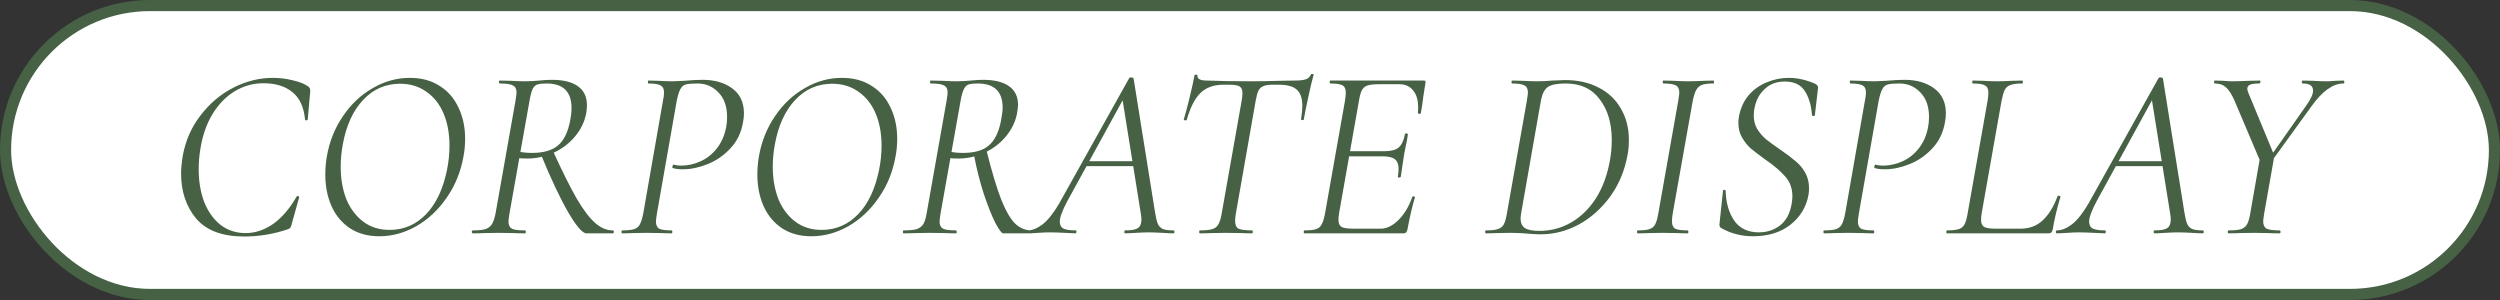 <?xml version="1.0" encoding="UTF-8"?> <svg xmlns="http://www.w3.org/2000/svg" width="225" height="27" viewBox="0 0 225 27" fill="none"><rect x="0" y="0" width="225" height="27" fill="#333333" stroke="none"/><rect x="0.5" y="0.5" width="224" height="26" rx="13" fill="white" stroke="#466144"></rect><path d="M21.974 21.286C20.023 21.286 18.586 20.751 17.662 19.68C16.753 18.595 16.298 17.238 16.298 15.61C16.298 15.155 16.349 14.62 16.452 14.004C16.701 12.64 17.237 11.43 18.058 10.374C18.879 9.303 19.862 8.475 21.006 7.888C22.165 7.301 23.345 7.008 24.548 7.008C25.164 7.008 25.765 7.081 26.352 7.228C26.939 7.36 27.401 7.543 27.738 7.778C27.826 7.851 27.877 7.917 27.892 7.976C27.921 8.035 27.929 8.145 27.914 8.306L27.694 10.748C27.679 10.807 27.635 10.836 27.562 10.836C27.489 10.836 27.452 10.807 27.452 10.748C27.349 9.633 26.968 8.812 26.308 8.284C25.663 7.756 24.797 7.492 23.712 7.492C22.773 7.492 21.908 7.734 21.116 8.218C20.324 8.702 19.657 9.391 19.114 10.286C18.586 11.166 18.227 12.2 18.036 13.388C17.933 13.989 17.882 14.605 17.882 15.236C17.882 16.336 18.051 17.326 18.388 18.206C18.74 19.071 19.231 19.753 19.862 20.252C20.507 20.736 21.255 20.978 22.106 20.978C22.957 20.978 23.778 20.707 24.57 20.164C25.362 19.607 26.073 18.778 26.704 17.678C26.733 17.649 26.755 17.634 26.77 17.634C26.814 17.634 26.851 17.649 26.88 17.678C26.924 17.707 26.939 17.737 26.924 17.766L26.264 20.12C26.22 20.311 26.176 20.435 26.132 20.494C26.088 20.553 26 20.604 25.868 20.648C24.592 21.073 23.294 21.286 21.974 21.286ZM34.139 21.264C33.127 21.264 32.254 21.029 31.521 20.56C30.787 20.076 30.23 19.416 29.849 18.58C29.467 17.729 29.277 16.776 29.277 15.72C29.277 15.192 29.321 14.657 29.409 14.114C29.643 12.75 30.127 11.533 30.861 10.462C31.594 9.377 32.489 8.533 33.545 7.932C34.601 7.316 35.715 7.008 36.889 7.008C37.93 7.008 38.825 7.25 39.573 7.734C40.321 8.203 40.885 8.856 41.267 9.692C41.663 10.513 41.861 11.445 41.861 12.486C41.861 13.058 41.809 13.601 41.707 14.114C41.457 15.493 40.951 16.725 40.189 17.81C39.441 18.895 38.531 19.746 37.461 20.362C36.39 20.963 35.283 21.264 34.139 21.264ZM35.063 20.692C36.339 20.692 37.431 20.223 38.341 19.284C39.25 18.345 39.881 17.011 40.233 15.28C40.379 14.561 40.453 13.835 40.453 13.102C40.453 12.017 40.277 11.056 39.925 10.22C39.573 9.384 39.059 8.731 38.385 8.262C37.71 7.778 36.918 7.536 36.009 7.536C34.703 7.536 33.596 8.02 32.687 8.988C31.777 9.956 31.169 11.276 30.861 12.948C30.729 13.652 30.663 14.334 30.663 14.994C30.663 16.079 30.831 17.055 31.169 17.92C31.521 18.771 32.027 19.445 32.687 19.944C33.347 20.443 34.139 20.692 35.063 20.692ZM42.551 21C42.492 21 42.463 20.956 42.463 20.868C42.463 20.78 42.492 20.736 42.551 20.736C43.049 20.736 43.423 20.699 43.673 20.626C43.937 20.538 44.135 20.391 44.267 20.186C44.399 19.981 44.509 19.658 44.597 19.218L46.401 9.032C46.459 8.651 46.489 8.416 46.489 8.328C46.489 8.005 46.379 7.793 46.159 7.69C45.953 7.573 45.565 7.514 44.993 7.514C44.934 7.514 44.905 7.47 44.905 7.382C44.905 7.294 44.934 7.25 44.993 7.25L45.961 7.272C46.518 7.301 46.965 7.316 47.303 7.316C47.537 7.316 47.757 7.309 47.963 7.294C48.183 7.279 48.373 7.265 48.535 7.25C48.96 7.206 49.334 7.184 49.657 7.184C50.713 7.184 51.505 7.382 52.033 7.778C52.561 8.159 52.825 8.724 52.825 9.472C52.825 9.692 52.803 9.934 52.759 10.198C52.612 10.961 52.275 11.657 51.747 12.288C51.233 12.904 50.595 13.388 49.833 13.74C49.07 14.092 48.278 14.268 47.457 14.268C47.105 14.268 46.826 14.253 46.621 14.224L46.687 13.652C47.083 13.725 47.479 13.762 47.875 13.762C48.901 13.762 49.679 13.542 50.207 13.102C50.735 12.662 51.101 11.929 51.307 10.902C51.395 10.462 51.439 10.073 51.439 9.736C51.439 8.255 50.691 7.514 49.195 7.514C48.828 7.514 48.557 7.543 48.381 7.602C48.205 7.646 48.058 7.778 47.941 7.998C47.838 8.218 47.743 8.577 47.655 9.076L45.851 19.218C45.792 19.599 45.763 19.841 45.763 19.944C45.763 20.252 45.865 20.465 46.071 20.582C46.276 20.685 46.665 20.736 47.237 20.736C47.295 20.736 47.325 20.78 47.325 20.868C47.325 20.956 47.303 21 47.259 21C46.833 21 46.503 20.993 46.269 20.978L44.905 20.956L43.563 20.978C43.313 20.993 42.976 21 42.551 21ZM52.781 21C52.429 21 51.886 20.377 51.153 19.13C50.419 17.869 49.598 16.131 48.689 13.916L49.745 13.542C50.581 15.375 51.292 16.805 51.879 17.832C52.48 18.859 53.037 19.599 53.551 20.054C54.064 20.509 54.599 20.736 55.157 20.736C55.215 20.736 55.245 20.78 55.245 20.868C55.245 20.956 55.215 21 55.157 21H52.781ZM55.999 21C55.955 21 55.933 20.956 55.933 20.868C55.933 20.78 55.955 20.736 55.999 20.736C56.468 20.736 56.82 20.699 57.055 20.626C57.29 20.553 57.466 20.413 57.583 20.208C57.7 19.988 57.803 19.658 57.891 19.218L59.673 9.032C59.732 8.783 59.761 8.541 59.761 8.306C59.761 7.998 59.658 7.793 59.453 7.69C59.262 7.573 58.896 7.514 58.353 7.514C58.324 7.514 58.309 7.47 58.309 7.382C58.309 7.294 58.324 7.25 58.353 7.25L59.233 7.272C59.761 7.301 60.194 7.316 60.531 7.316C60.692 7.316 61.037 7.301 61.565 7.272C62.24 7.213 62.797 7.184 63.237 7.184C64.322 7.184 65.21 7.441 65.899 7.954C66.603 8.467 66.955 9.215 66.955 10.198C66.955 10.477 66.926 10.755 66.867 11.034C66.706 11.958 66.324 12.735 65.723 13.366C65.136 13.997 64.454 14.466 63.677 14.774C62.914 15.082 62.174 15.236 61.455 15.236C61.088 15.236 60.788 15.199 60.553 15.126C60.524 15.126 60.509 15.097 60.509 15.038C60.509 14.994 60.524 14.943 60.553 14.884C60.582 14.825 60.612 14.803 60.641 14.818C60.832 14.877 61.052 14.906 61.301 14.906C61.888 14.906 62.46 14.781 63.017 14.532C63.589 14.283 64.08 13.901 64.491 13.388C64.916 12.86 65.202 12.222 65.349 11.474C65.408 11.181 65.437 10.865 65.437 10.528C65.437 9.589 65.18 8.856 64.667 8.328C64.154 7.785 63.523 7.514 62.775 7.514C62.291 7.514 61.939 7.543 61.719 7.602C61.514 7.661 61.352 7.8 61.235 8.02C61.118 8.225 61.008 8.577 60.905 9.076L59.123 19.218C59.064 19.599 59.035 19.834 59.035 19.922C59.035 20.245 59.13 20.465 59.321 20.582C59.526 20.685 59.908 20.736 60.465 20.736C60.494 20.736 60.509 20.78 60.509 20.868C60.509 20.956 60.494 21 60.465 21C60.084 21 59.783 20.993 59.563 20.978L58.177 20.956L56.879 20.978C56.659 20.993 56.366 21 55.999 21ZM73.025 21.264C72.013 21.264 71.141 21.029 70.407 20.56C69.674 20.076 69.117 19.416 68.735 18.58C68.354 17.729 68.163 16.776 68.163 15.72C68.163 15.192 68.207 14.657 68.295 14.114C68.53 12.75 69.014 11.533 69.747 10.462C70.481 9.377 71.375 8.533 72.431 7.932C73.487 7.316 74.602 7.008 75.775 7.008C76.817 7.008 77.711 7.25 78.459 7.734C79.207 8.203 79.772 8.856 80.153 9.692C80.549 10.513 80.747 11.445 80.747 12.486C80.747 13.058 80.696 13.601 80.593 14.114C80.344 15.493 79.838 16.725 79.075 17.81C78.327 18.895 77.418 19.746 76.347 20.362C75.277 20.963 74.169 21.264 73.025 21.264ZM73.949 20.692C75.225 20.692 76.318 20.223 77.227 19.284C78.137 18.345 78.767 17.011 79.119 15.28C79.266 14.561 79.339 13.835 79.339 13.102C79.339 12.017 79.163 11.056 78.811 10.22C78.459 9.384 77.946 8.731 77.271 8.262C76.597 7.778 75.805 7.536 74.895 7.536C73.59 7.536 72.483 8.02 71.573 8.988C70.664 9.956 70.055 11.276 69.747 12.948C69.615 13.652 69.549 14.334 69.549 14.994C69.549 16.079 69.718 17.055 70.055 17.92C70.407 18.771 70.913 19.445 71.573 19.944C72.233 20.443 73.025 20.692 73.949 20.692ZM90.281 21C90.149 21 89.915 20.685 89.577 20.054C89.255 19.409 88.91 18.543 88.543 17.458C88.191 16.373 87.891 15.177 87.641 13.872L88.785 13.542C89.269 15.478 89.717 16.967 90.127 18.008C90.553 19.049 90.978 19.768 91.403 20.164C91.829 20.545 92.305 20.736 92.833 20.736C92.892 20.736 92.921 20.78 92.921 20.868C92.921 20.956 92.892 21 92.833 21H90.281ZM81.327 21C81.283 21 81.261 20.956 81.261 20.868C81.261 20.78 81.283 20.736 81.327 20.736C81.841 20.736 82.229 20.699 82.493 20.626C82.757 20.538 82.955 20.391 83.087 20.186C83.219 19.981 83.322 19.658 83.395 19.218L85.199 9.032C85.258 8.651 85.287 8.416 85.287 8.328C85.287 8.005 85.177 7.793 84.957 7.69C84.752 7.573 84.356 7.514 83.769 7.514C83.725 7.514 83.703 7.47 83.703 7.382C83.703 7.294 83.725 7.25 83.769 7.25L84.781 7.272C85.339 7.301 85.779 7.316 86.101 7.316C86.351 7.316 86.578 7.309 86.783 7.294C87.003 7.279 87.194 7.265 87.355 7.25C87.781 7.206 88.147 7.184 88.455 7.184C89.497 7.184 90.281 7.375 90.809 7.756C91.352 8.137 91.623 8.695 91.623 9.428C91.623 9.589 91.594 9.846 91.535 10.198C91.389 10.961 91.051 11.657 90.523 12.288C90.01 12.904 89.372 13.388 88.609 13.74C87.861 14.092 87.077 14.268 86.255 14.268C85.947 14.268 85.661 14.253 85.397 14.224L85.485 13.652C85.852 13.725 86.248 13.762 86.673 13.762C87.7 13.762 88.47 13.542 88.983 13.102C89.511 12.662 89.878 11.929 90.083 10.902C90.186 10.359 90.237 9.956 90.237 9.692C90.237 8.24 89.489 7.514 87.993 7.514C87.627 7.514 87.355 7.543 87.179 7.602C87.018 7.646 86.879 7.778 86.761 7.998C86.644 8.218 86.541 8.577 86.453 9.076L84.649 19.218C84.591 19.599 84.561 19.841 84.561 19.944C84.561 20.252 84.664 20.465 84.869 20.582C85.075 20.685 85.463 20.736 86.035 20.736C86.079 20.736 86.101 20.78 86.101 20.868C86.101 20.956 86.087 21 86.057 21C85.632 21 85.302 20.993 85.067 20.978L83.725 20.956L82.339 20.978C82.09 20.993 81.753 21 81.327 21ZM92.477 21C92.418 21 92.389 20.956 92.389 20.868C92.389 20.78 92.418 20.736 92.477 20.736C92.902 20.736 93.357 20.553 93.841 20.186C94.325 19.805 94.823 19.174 95.337 18.294L101.629 7.03C101.658 6.986 101.709 6.964 101.783 6.964C101.915 6.964 101.995 7.001 102.025 7.074L103.961 19.152C104.034 19.607 104.115 19.937 104.203 20.142C104.291 20.347 104.437 20.501 104.643 20.604C104.863 20.692 105.185 20.736 105.611 20.736C105.669 20.736 105.699 20.78 105.699 20.868C105.699 20.956 105.669 21 105.611 21C105.391 21 105.061 20.985 104.621 20.956C104.093 20.927 103.682 20.912 103.389 20.912C103.081 20.912 102.692 20.927 102.223 20.956C101.783 20.985 101.46 21 101.255 21C101.211 21 101.189 20.956 101.189 20.868C101.189 20.78 101.211 20.736 101.255 20.736C101.812 20.736 102.193 20.67 102.399 20.538C102.619 20.391 102.729 20.135 102.729 19.768C102.729 19.592 102.707 19.387 102.663 19.152L100.991 8.746L101.541 8.108L96.063 18.096C95.608 18.947 95.381 19.563 95.381 19.944C95.381 20.252 95.498 20.465 95.733 20.582C95.967 20.685 96.327 20.736 96.811 20.736C96.869 20.736 96.891 20.78 96.877 20.868C96.877 20.956 96.847 21 96.789 21C96.627 21 96.297 20.985 95.799 20.956C95.241 20.927 94.809 20.912 94.501 20.912C94.193 20.912 93.833 20.927 93.423 20.956C93.012 20.985 92.697 21 92.477 21ZM97.801 14.51H102.531L102.575 14.95H97.471L97.801 14.51ZM107.993 21C107.949 21 107.927 20.956 107.927 20.868C107.927 20.78 107.949 20.736 107.993 20.736C108.492 20.736 108.858 20.699 109.093 20.626C109.342 20.553 109.526 20.413 109.643 20.208C109.775 19.988 109.878 19.658 109.951 19.218L111.755 9.032C111.799 8.768 111.821 8.548 111.821 8.372C111.821 8.079 111.733 7.881 111.557 7.778C111.396 7.675 111.088 7.624 110.633 7.624H110.105C109.24 7.624 108.55 7.873 108.037 8.372C107.538 8.856 107.128 9.663 106.805 10.792C106.805 10.821 106.776 10.836 106.717 10.836C106.673 10.836 106.629 10.829 106.585 10.814C106.541 10.785 106.526 10.763 106.541 10.748C106.658 10.381 106.827 9.751 107.047 8.856C107.267 7.947 107.421 7.25 107.509 6.766C107.524 6.722 107.575 6.707 107.663 6.722C107.751 6.722 107.788 6.744 107.773 6.788C107.729 7.096 108.015 7.25 108.631 7.25C109.716 7.294 111.058 7.316 112.657 7.316C113.405 7.316 114.234 7.301 115.143 7.272L116.529 7.25C116.969 7.25 117.299 7.213 117.519 7.14C117.739 7.067 117.893 6.92 117.981 6.7C118.01 6.656 118.062 6.641 118.135 6.656C118.208 6.656 118.238 6.685 118.223 6.744C118.106 7.14 117.944 7.815 117.739 8.768C117.534 9.707 117.402 10.367 117.343 10.748C117.328 10.792 117.277 10.814 117.189 10.814C117.116 10.799 117.086 10.763 117.101 10.704C117.174 10.22 117.211 9.824 117.211 9.516C117.211 8.841 117.042 8.357 116.705 8.064C116.382 7.771 115.847 7.624 115.099 7.624H114.571C114.19 7.624 113.896 7.668 113.691 7.756C113.5 7.829 113.354 7.969 113.251 8.174C113.163 8.365 113.082 8.665 113.009 9.076L111.227 19.218C111.183 19.482 111.161 19.709 111.161 19.9C111.161 20.237 111.264 20.465 111.469 20.582C111.689 20.685 112.1 20.736 112.701 20.736C112.73 20.736 112.745 20.78 112.745 20.868C112.745 20.956 112.73 21 112.701 21C112.305 21 111.99 20.993 111.755 20.978L110.325 20.956L108.961 20.978C108.726 20.993 108.404 21 107.993 21ZM117.381 21C117.352 21 117.337 20.956 117.337 20.868C117.337 20.78 117.352 20.736 117.381 20.736C117.865 20.736 118.217 20.699 118.437 20.626C118.672 20.553 118.841 20.413 118.943 20.208C119.061 20.003 119.163 19.673 119.251 19.218L121.055 9.032C121.099 8.739 121.121 8.504 121.121 8.328C121.121 8.005 121.026 7.793 120.835 7.69C120.645 7.573 120.278 7.514 119.735 7.514C119.691 7.514 119.669 7.47 119.669 7.382C119.669 7.294 119.691 7.25 119.735 7.25H128.161C128.279 7.25 128.323 7.316 128.293 7.448L128.095 8.702C128.037 9.23 127.963 9.721 127.875 10.176C127.861 10.235 127.809 10.257 127.721 10.242C127.633 10.227 127.597 10.198 127.611 10.154C127.626 10.037 127.633 9.868 127.633 9.648C127.633 9.017 127.487 8.519 127.193 8.152C126.9 7.771 126.482 7.58 125.939 7.58H124.135C123.666 7.58 123.314 7.617 123.079 7.69C122.859 7.763 122.691 7.903 122.573 8.108C122.471 8.299 122.383 8.614 122.309 9.054L120.527 19.13C120.483 19.394 120.461 19.614 120.461 19.79C120.461 20.098 120.557 20.311 120.747 20.428C120.938 20.531 121.305 20.582 121.847 20.582H124.267C124.81 20.582 125.345 20.318 125.873 19.79C126.401 19.262 126.812 18.573 127.105 17.722C127.12 17.678 127.164 17.663 127.237 17.678C127.325 17.693 127.362 17.722 127.347 17.766C127.127 18.455 126.9 19.423 126.665 20.67C126.636 20.787 126.592 20.875 126.533 20.934C126.489 20.978 126.416 21 126.313 21H117.381ZM126.071 15.896C126.057 15.955 126.005 15.984 125.917 15.984C125.829 15.969 125.793 15.933 125.807 15.874C125.851 15.625 125.873 15.405 125.873 15.214C125.873 14.803 125.763 14.51 125.543 14.334C125.323 14.158 124.964 14.07 124.465 14.07H120.857L120.923 13.608H124.619C125.191 13.608 125.609 13.498 125.873 13.278C126.152 13.043 126.343 12.64 126.445 12.068C126.445 12.024 126.489 12.002 126.577 12.002C126.607 12.002 126.636 12.017 126.665 12.046C126.709 12.061 126.724 12.083 126.709 12.112C126.651 12.523 126.585 12.875 126.511 13.168L126.379 13.85L126.247 14.708C126.247 14.752 126.189 15.148 126.071 15.896ZM138.678 21.088C138.326 21.088 137.916 21.066 137.446 21.022C137.285 21.007 137.08 20.993 136.83 20.978C136.581 20.963 136.295 20.956 135.972 20.956L134.63 20.978C134.41 20.993 134.11 21 133.728 21C133.684 21 133.662 20.956 133.662 20.868C133.662 20.78 133.684 20.736 133.728 20.736C134.198 20.736 134.55 20.699 134.784 20.626C135.034 20.553 135.217 20.413 135.334 20.208C135.452 19.988 135.547 19.658 135.62 19.218L137.424 9.032C137.483 8.651 137.512 8.416 137.512 8.328C137.512 8.005 137.41 7.793 137.204 7.69C136.999 7.573 136.625 7.514 136.082 7.514C136.053 7.514 136.038 7.47 136.038 7.382C136.038 7.294 136.053 7.25 136.082 7.25L137.028 7.272C137.586 7.301 138.033 7.316 138.37 7.316C138.81 7.316 139.258 7.294 139.712 7.25C140.27 7.221 140.651 7.206 140.856 7.206C142.015 7.206 143.027 7.433 143.892 7.888C144.772 8.343 145.44 8.981 145.894 9.802C146.364 10.609 146.598 11.533 146.598 12.574C146.598 13.087 146.562 13.527 146.488 13.894C146.239 15.317 145.718 16.578 144.926 17.678C144.134 18.763 143.188 19.607 142.088 20.208C140.988 20.795 139.852 21.088 138.678 21.088ZM138.546 20.78C139.573 20.78 140.519 20.531 141.384 20.032C142.264 19.533 143.012 18.807 143.628 17.854C144.244 16.886 144.67 15.727 144.904 14.378C145.007 13.806 145.058 13.212 145.058 12.596C145.058 11.1 144.699 9.883 143.98 8.944C143.276 7.991 142.257 7.514 140.922 7.514C140.16 7.514 139.624 7.617 139.316 7.822C139.008 8.027 138.796 8.445 138.678 9.076L136.94 18.976C136.882 19.299 136.852 19.526 136.852 19.658C136.852 20.054 136.977 20.34 137.226 20.516C137.49 20.692 137.93 20.78 138.546 20.78ZM147.397 21C147.353 21 147.331 20.956 147.331 20.868C147.331 20.78 147.353 20.736 147.397 20.736C147.866 20.736 148.211 20.699 148.431 20.626C148.666 20.553 148.842 20.413 148.959 20.208C149.076 19.988 149.172 19.658 149.245 19.218L151.049 9.032C151.108 8.651 151.137 8.423 151.137 8.35C151.137 8.013 151.034 7.793 150.829 7.69C150.624 7.573 150.25 7.514 149.707 7.514C149.663 7.514 149.641 7.47 149.641 7.382C149.641 7.294 149.663 7.25 149.707 7.25L150.653 7.272C151.181 7.301 151.606 7.316 151.929 7.316C152.31 7.316 152.78 7.301 153.337 7.272L154.217 7.25C154.246 7.25 154.261 7.294 154.261 7.382C154.261 7.47 154.246 7.514 154.217 7.514C153.748 7.514 153.396 7.558 153.161 7.646C152.941 7.734 152.772 7.888 152.655 8.108C152.538 8.313 152.435 8.636 152.347 9.076L150.543 19.218C150.499 19.497 150.477 19.731 150.477 19.922C150.477 20.245 150.572 20.465 150.763 20.582C150.968 20.685 151.35 20.736 151.907 20.736C151.936 20.736 151.951 20.78 151.951 20.868C151.951 20.956 151.936 21 151.907 21C151.511 21 151.203 20.993 150.983 20.978L149.641 20.956L148.343 20.978C148.123 20.993 147.808 21 147.397 21ZM157.751 21.264C157.252 21.264 156.775 21.205 156.321 21.088C155.866 20.985 155.389 20.795 154.891 20.516C154.773 20.443 154.729 20.303 154.759 20.098L155.067 17.194C155.067 17.121 155.103 17.084 155.177 17.084C155.265 17.084 155.309 17.121 155.309 17.194C155.338 18.25 155.595 19.137 156.079 19.856C156.577 20.56 157.318 20.912 158.301 20.912C159.019 20.912 159.65 20.707 160.193 20.296C160.75 19.871 161.102 19.218 161.249 18.338C161.293 18.089 161.315 17.869 161.315 17.678C161.315 16.959 161.102 16.365 160.677 15.896C160.266 15.412 159.665 14.899 158.873 14.356C158.33 13.96 157.897 13.63 157.575 13.366C157.267 13.087 157.003 12.757 156.783 12.376C156.563 11.995 156.453 11.555 156.453 11.056C156.453 10.851 156.475 10.638 156.519 10.418C156.665 9.685 156.959 9.061 157.399 8.548C157.853 8.035 158.396 7.653 159.027 7.404C159.657 7.14 160.31 7.008 160.985 7.008C161.762 7.008 162.554 7.184 163.361 7.536C163.551 7.639 163.639 7.763 163.625 7.91L163.339 10.352C163.339 10.411 163.295 10.44 163.207 10.44C163.133 10.44 163.089 10.411 163.075 10.352C163.016 9.487 162.803 8.768 162.437 8.196C162.07 7.624 161.469 7.338 160.633 7.338C160.002 7.338 159.474 7.499 159.049 7.822C158.638 8.13 158.33 8.519 158.125 8.988C157.934 9.457 157.839 9.927 157.839 10.396C157.839 10.851 157.941 11.254 158.147 11.606C158.367 11.958 158.631 12.266 158.939 12.53C159.247 12.779 159.679 13.095 160.237 13.476C160.794 13.857 161.241 14.195 161.579 14.488C161.931 14.767 162.224 15.111 162.459 15.522C162.693 15.933 162.811 16.395 162.811 16.908C162.811 17.172 162.796 17.377 162.767 17.524C162.576 18.609 162.041 19.504 161.161 20.208C160.281 20.912 159.144 21.264 157.751 21.264ZM164.173 21C164.129 21 164.107 20.956 164.107 20.868C164.107 20.78 164.129 20.736 164.173 20.736C164.642 20.736 164.994 20.699 165.229 20.626C165.463 20.553 165.639 20.413 165.757 20.208C165.874 19.988 165.977 19.658 166.065 19.218L167.847 9.032C167.905 8.783 167.935 8.541 167.935 8.306C167.935 7.998 167.832 7.793 167.627 7.69C167.436 7.573 167.069 7.514 166.527 7.514C166.497 7.514 166.483 7.47 166.483 7.382C166.483 7.294 166.497 7.25 166.527 7.25L167.407 7.272C167.935 7.301 168.367 7.316 168.705 7.316C168.866 7.316 169.211 7.301 169.739 7.272C170.413 7.213 170.971 7.184 171.411 7.184C172.496 7.184 173.383 7.441 174.073 7.954C174.777 8.467 175.129 9.215 175.129 10.198C175.129 10.477 175.099 10.755 175.041 11.034C174.879 11.958 174.498 12.735 173.897 13.366C173.31 13.997 172.628 14.466 171.851 14.774C171.088 15.082 170.347 15.236 169.629 15.236C169.262 15.236 168.961 15.199 168.727 15.126C168.697 15.126 168.683 15.097 168.683 15.038C168.683 14.994 168.697 14.943 168.727 14.884C168.756 14.825 168.785 14.803 168.815 14.818C169.005 14.877 169.225 14.906 169.475 14.906C170.061 14.906 170.633 14.781 171.191 14.532C171.763 14.283 172.254 13.901 172.665 13.388C173.09 12.86 173.376 12.222 173.523 11.474C173.581 11.181 173.611 10.865 173.611 10.528C173.611 9.589 173.354 8.856 172.841 8.328C172.327 7.785 171.697 7.514 170.949 7.514C170.465 7.514 170.113 7.543 169.893 7.602C169.687 7.661 169.526 7.8 169.409 8.02C169.291 8.225 169.181 8.577 169.079 9.076L167.297 19.218C167.238 19.599 167.209 19.834 167.209 19.922C167.209 20.245 167.304 20.465 167.495 20.582C167.7 20.685 168.081 20.736 168.639 20.736C168.668 20.736 168.683 20.78 168.683 20.868C168.683 20.956 168.668 21 168.639 21C168.257 21 167.957 20.993 167.737 20.978L166.351 20.956L165.053 20.978C164.833 20.993 164.539 21 164.173 21ZM175.215 21C175.186 21 175.171 20.956 175.171 20.868C175.171 20.78 175.186 20.736 175.215 20.736C175.685 20.736 176.037 20.699 176.271 20.626C176.506 20.553 176.682 20.413 176.799 20.208C176.917 19.988 177.012 19.658 177.085 19.218L178.889 9.032C178.933 8.739 178.955 8.511 178.955 8.35C178.955 8.013 178.853 7.793 178.647 7.69C178.457 7.573 178.09 7.514 177.547 7.514C177.518 7.514 177.503 7.47 177.503 7.382C177.503 7.294 177.518 7.25 177.547 7.25L178.471 7.272C178.999 7.301 179.425 7.316 179.747 7.316C180.085 7.316 180.532 7.301 181.089 7.272L182.013 7.25C182.043 7.25 182.057 7.294 182.057 7.382C182.057 7.47 182.043 7.514 182.013 7.514C181.544 7.514 181.192 7.558 180.957 7.646C180.723 7.719 180.547 7.866 180.429 8.086C180.327 8.291 180.231 8.614 180.143 9.054L178.361 19.13C178.317 19.394 178.295 19.614 178.295 19.79C178.295 20.098 178.391 20.311 178.581 20.428C178.772 20.531 179.117 20.582 179.615 20.582H181.837C182.644 20.582 183.311 20.333 183.839 19.834C184.382 19.335 184.829 18.609 185.181 17.656C185.181 17.627 185.211 17.612 185.269 17.612C185.313 17.612 185.357 17.627 185.401 17.656C185.445 17.671 185.46 17.685 185.445 17.7C185.123 18.771 184.888 19.761 184.741 20.67C184.712 20.787 184.668 20.875 184.609 20.934C184.565 20.978 184.492 21 184.389 21H175.215ZM185.117 21C185.059 21 185.029 20.956 185.029 20.868C185.029 20.78 185.059 20.736 185.117 20.736C185.543 20.736 185.997 20.553 186.481 20.186C186.965 19.805 187.464 19.174 187.977 18.294L194.269 7.03C194.299 6.986 194.35 6.964 194.423 6.964C194.555 6.964 194.636 7.001 194.665 7.074L196.601 19.152C196.675 19.607 196.755 19.937 196.843 20.142C196.931 20.347 197.078 20.501 197.283 20.604C197.503 20.692 197.826 20.736 198.251 20.736C198.31 20.736 198.339 20.78 198.339 20.868C198.339 20.956 198.31 21 198.251 21C198.031 21 197.701 20.985 197.261 20.956C196.733 20.927 196.323 20.912 196.029 20.912C195.721 20.912 195.333 20.927 194.863 20.956C194.423 20.985 194.101 21 193.895 21C193.851 21 193.829 20.956 193.829 20.868C193.829 20.78 193.851 20.736 193.895 20.736C194.453 20.736 194.834 20.67 195.039 20.538C195.259 20.391 195.369 20.135 195.369 19.768C195.369 19.592 195.347 19.387 195.303 19.152L193.631 8.746L194.181 8.108L188.703 18.096C188.249 18.947 188.021 19.563 188.021 19.944C188.021 20.252 188.139 20.465 188.373 20.582C188.608 20.685 188.967 20.736 189.451 20.736C189.51 20.736 189.532 20.78 189.517 20.868C189.517 20.956 189.488 21 189.429 21C189.268 21 188.938 20.985 188.439 20.956C187.882 20.927 187.449 20.912 187.141 20.912C186.833 20.912 186.474 20.927 186.063 20.956C185.653 20.985 185.337 21 185.117 21ZM190.441 14.51H195.171L195.215 14.95H190.111L190.441 14.51ZM203.797 14.862L207.581 9.472C207.977 8.915 208.175 8.475 208.175 8.152C208.175 7.727 207.867 7.514 207.251 7.514C207.192 7.514 207.163 7.47 207.163 7.382C207.163 7.294 207.192 7.25 207.251 7.25L208.131 7.272C208.63 7.301 209.062 7.316 209.429 7.316C209.649 7.316 209.906 7.301 210.199 7.272L210.903 7.25C210.962 7.25 210.991 7.294 210.991 7.382C210.991 7.47 210.962 7.514 210.903 7.514C209.964 7.514 209.004 8.203 208.021 9.582L204.039 15.082L203.797 14.862ZM200.585 21C200.526 21 200.497 20.956 200.497 20.868C200.497 20.78 200.526 20.736 200.585 20.736C201.069 20.736 201.436 20.699 201.685 20.626C201.934 20.538 202.118 20.391 202.235 20.186C202.352 19.981 202.448 19.658 202.521 19.218L203.401 14.18L204.699 13.982L203.775 19.218C203.716 19.599 203.687 19.834 203.687 19.922C203.687 20.245 203.79 20.465 203.995 20.582C204.215 20.685 204.604 20.736 205.161 20.736C205.22 20.736 205.249 20.78 205.249 20.868C205.249 20.956 205.22 21 205.161 21C204.765 21 204.457 20.993 204.237 20.978L202.895 20.956L201.509 20.978C201.289 20.993 200.981 21 200.585 21ZM201.113 9.076C200.864 8.504 200.607 8.101 200.343 7.866C200.094 7.631 199.764 7.514 199.353 7.514C199.294 7.514 199.265 7.47 199.265 7.382C199.265 7.294 199.294 7.25 199.353 7.25L200.101 7.272C200.453 7.301 200.71 7.316 200.871 7.316C201.238 7.316 201.744 7.301 202.389 7.272L203.401 7.25C203.43 7.25 203.445 7.279 203.445 7.338C203.445 7.382 203.43 7.426 203.401 7.47C203.386 7.499 203.364 7.514 203.335 7.514C202.954 7.514 202.675 7.551 202.499 7.624C202.338 7.697 202.257 7.822 202.257 7.998C202.257 8.086 202.294 8.218 202.367 8.394L204.699 14.026L203.643 15.038L201.113 9.076Z" fill="#466144"></path></svg> 
